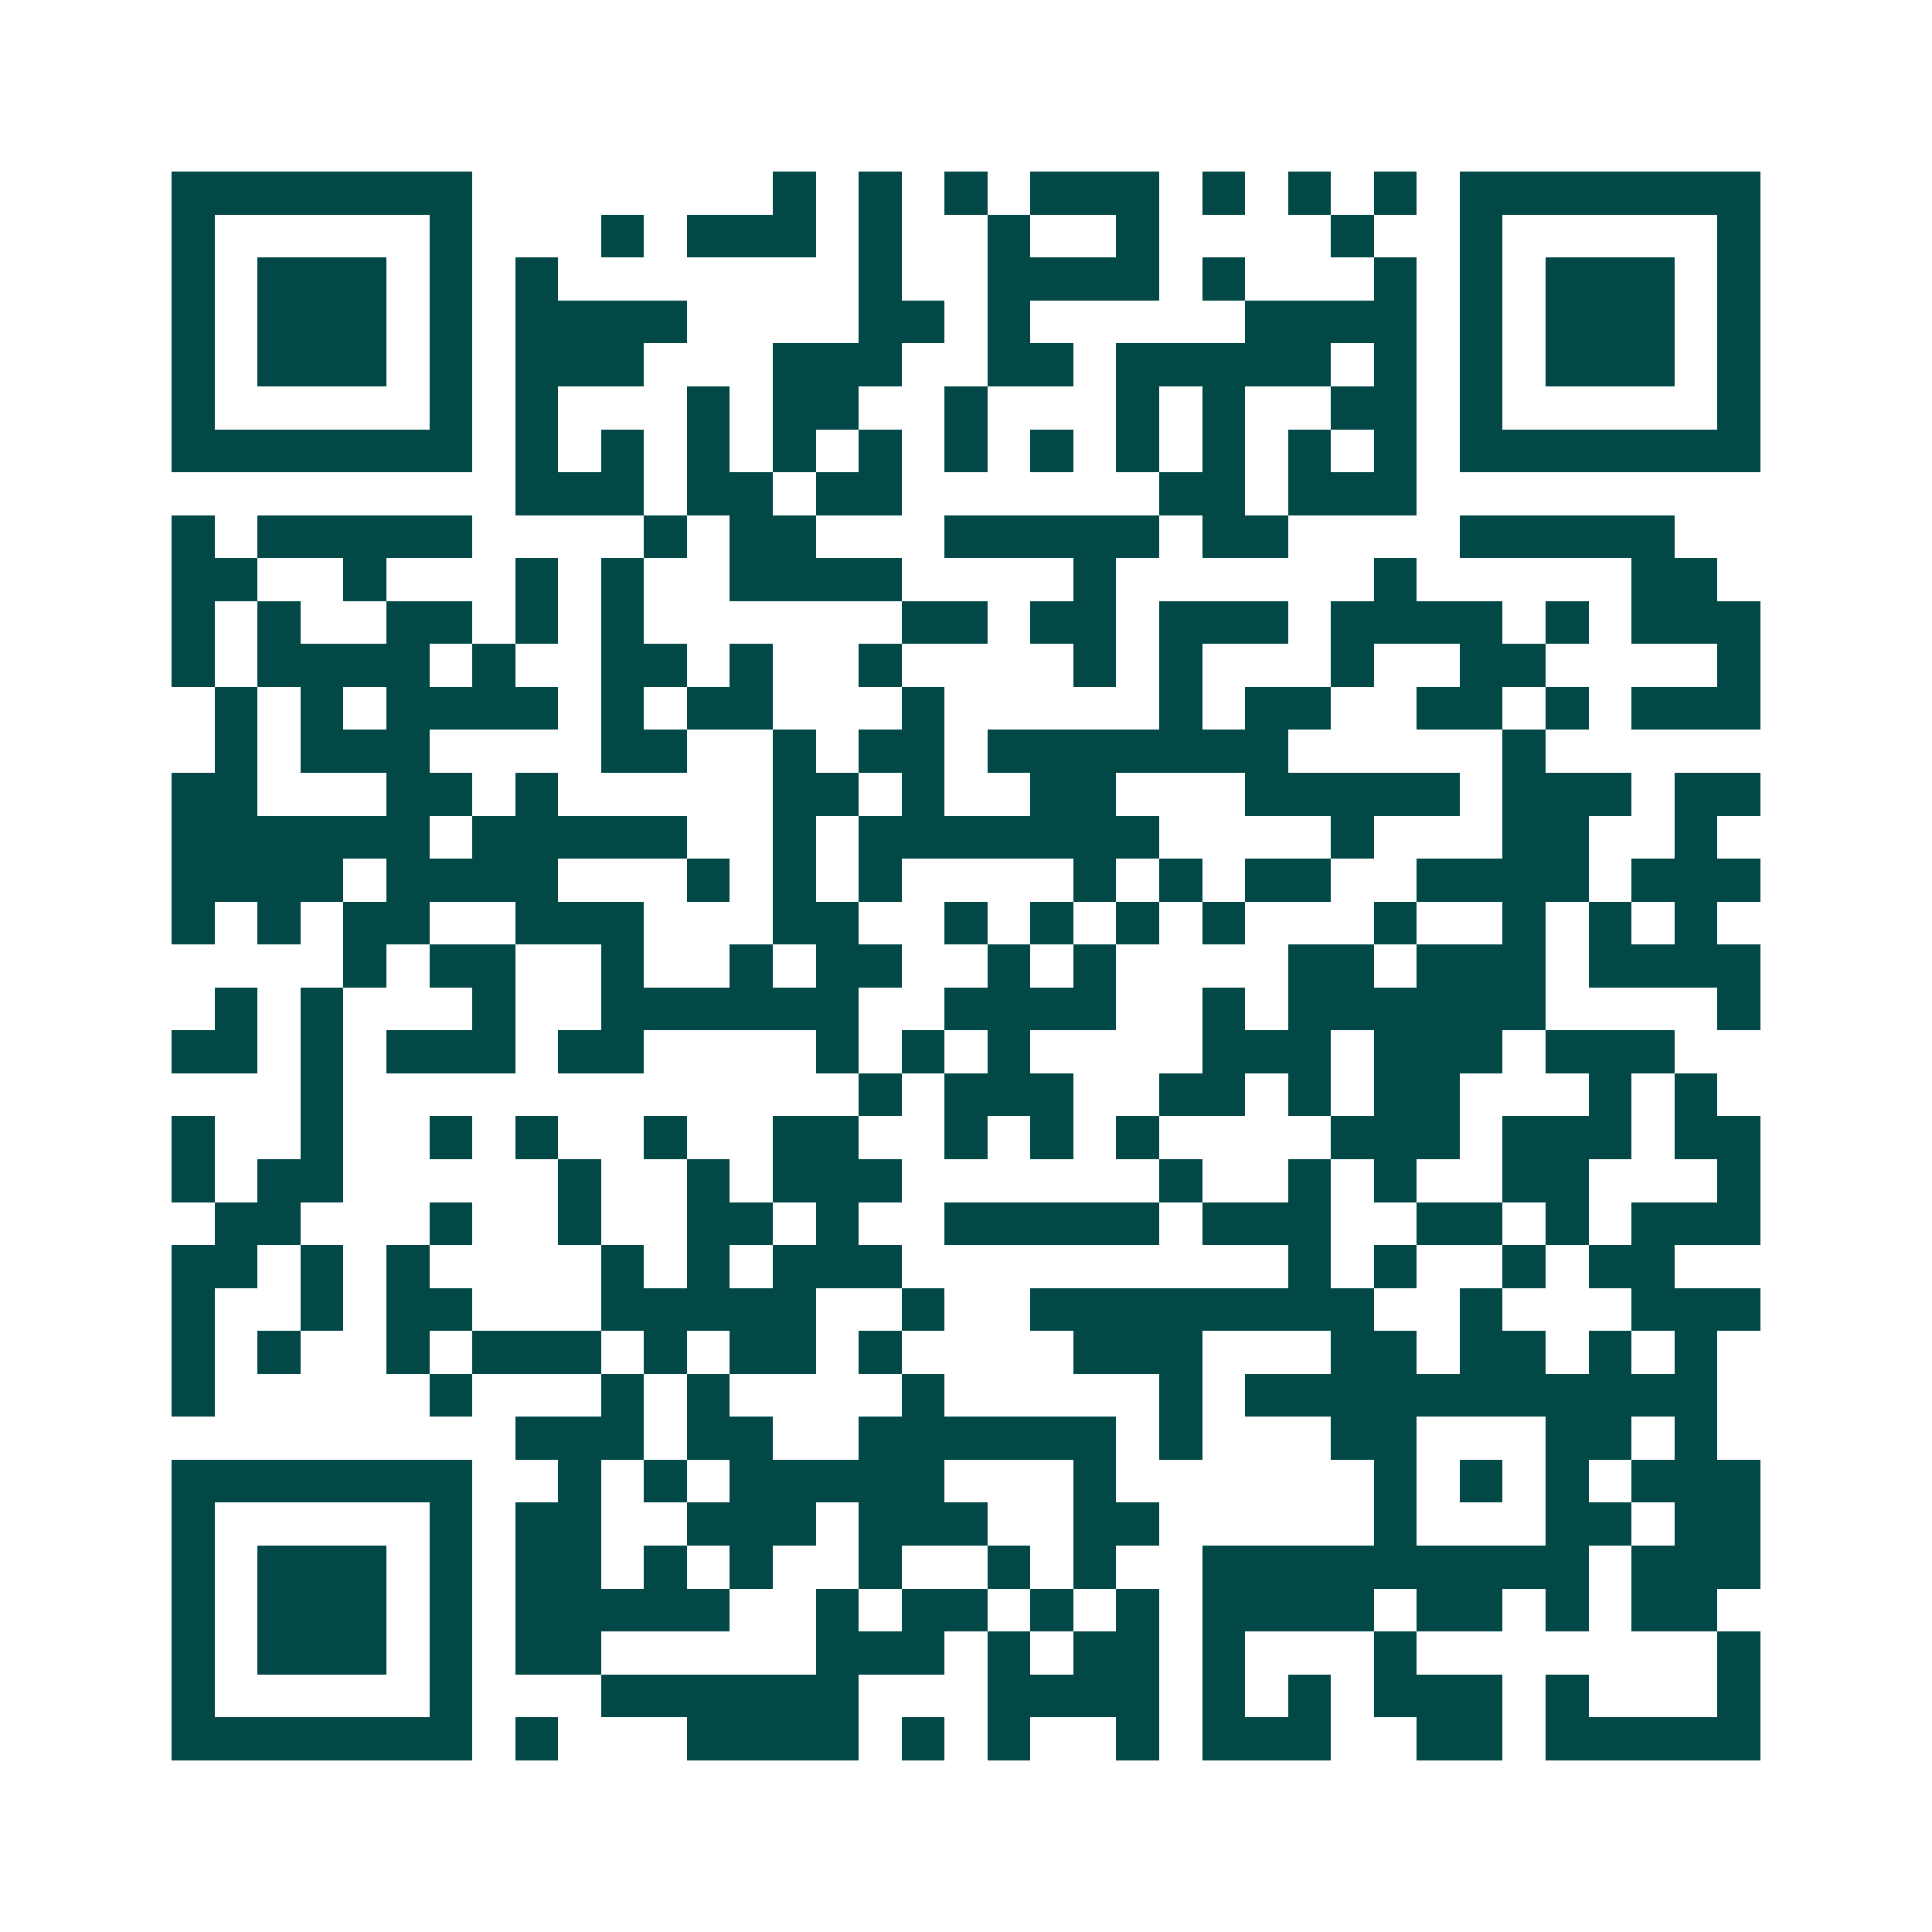 <svg xmlns="http://www.w3.org/2000/svg" width="200" height="200" viewBox="0 0 45 45" shape-rendering="crispEdges"><path fill="#ffffff" d="M0 0h45v45H0z"/><path stroke="#014847" d="M4 4.5h7m7 0h1m1 0h1m1 0h1m1 0h3m1 0h1m1 0h1m1 0h1m1 0h7M4 5.5h1m5 0h1m3 0h1m1 0h3m1 0h1m2 0h1m2 0h1m4 0h1m2 0h1m5 0h1M4 6.5h1m1 0h3m1 0h1m1 0h1m7 0h1m2 0h4m1 0h1m3 0h1m1 0h1m1 0h3m1 0h1M4 7.5h1m1 0h3m1 0h1m1 0h4m4 0h2m1 0h1m5 0h4m1 0h1m1 0h3m1 0h1M4 8.5h1m1 0h3m1 0h1m1 0h3m3 0h3m2 0h2m1 0h5m1 0h1m1 0h1m1 0h3m1 0h1M4 9.5h1m5 0h1m1 0h1m3 0h1m1 0h2m2 0h1m3 0h1m1 0h1m2 0h2m1 0h1m5 0h1M4 10.5h7m1 0h1m1 0h1m1 0h1m1 0h1m1 0h1m1 0h1m1 0h1m1 0h1m1 0h1m1 0h1m1 0h1m1 0h7M12 11.5h3m1 0h2m1 0h2m6 0h2m1 0h3M4 12.5h1m1 0h5m4 0h1m1 0h2m3 0h5m1 0h2m4 0h5M4 13.5h2m2 0h1m3 0h1m1 0h1m2 0h4m4 0h1m6 0h1m5 0h2M4 14.5h1m1 0h1m2 0h2m1 0h1m1 0h1m6 0h2m1 0h2m1 0h3m1 0h4m1 0h1m1 0h3M4 15.5h1m1 0h4m1 0h1m2 0h2m1 0h1m2 0h1m4 0h1m1 0h1m3 0h1m2 0h2m4 0h1M5 16.5h1m1 0h1m1 0h4m1 0h1m1 0h2m3 0h1m5 0h1m1 0h2m2 0h2m1 0h1m1 0h3M5 17.5h1m1 0h3m4 0h2m2 0h1m1 0h2m1 0h7m5 0h1M4 18.5h2m3 0h2m1 0h1m5 0h2m1 0h1m2 0h2m3 0h5m1 0h3m1 0h2M4 19.5h6m1 0h5m2 0h1m1 0h7m4 0h1m3 0h2m2 0h1M4 20.5h4m1 0h4m3 0h1m1 0h1m1 0h1m4 0h1m1 0h1m1 0h2m2 0h4m1 0h3M4 21.5h1m1 0h1m1 0h2m2 0h3m3 0h2m2 0h1m1 0h1m1 0h1m1 0h1m3 0h1m2 0h1m1 0h1m1 0h1M8 22.5h1m1 0h2m2 0h1m2 0h1m1 0h2m2 0h1m1 0h1m4 0h2m1 0h3m1 0h4M5 23.5h1m1 0h1m3 0h1m2 0h6m2 0h4m2 0h1m1 0h6m4 0h1M4 24.5h2m1 0h1m1 0h3m1 0h2m4 0h1m1 0h1m1 0h1m4 0h3m1 0h3m1 0h3M7 25.5h1m12 0h1m1 0h3m2 0h2m1 0h1m1 0h2m3 0h1m1 0h1M4 26.5h1m2 0h1m2 0h1m1 0h1m2 0h1m2 0h2m2 0h1m1 0h1m1 0h1m4 0h3m1 0h3m1 0h2M4 27.5h1m1 0h2m5 0h1m2 0h1m1 0h3m6 0h1m2 0h1m1 0h1m2 0h2m3 0h1M5 28.5h2m3 0h1m2 0h1m2 0h2m1 0h1m2 0h5m1 0h3m2 0h2m1 0h1m1 0h3M4 29.5h2m1 0h1m1 0h1m4 0h1m1 0h1m1 0h3m9 0h1m1 0h1m2 0h1m1 0h2M4 30.5h1m2 0h1m1 0h2m3 0h5m2 0h1m2 0h8m2 0h1m3 0h3M4 31.5h1m1 0h1m2 0h1m1 0h3m1 0h1m1 0h2m1 0h1m4 0h3m3 0h2m1 0h2m1 0h1m1 0h1M4 32.5h1m5 0h1m3 0h1m1 0h1m4 0h1m5 0h1m1 0h11M12 33.5h3m1 0h2m2 0h6m1 0h1m3 0h2m3 0h2m1 0h1M4 34.5h7m2 0h1m1 0h1m1 0h5m3 0h1m6 0h1m1 0h1m1 0h1m1 0h3M4 35.5h1m5 0h1m1 0h2m2 0h3m1 0h3m2 0h2m5 0h1m3 0h2m1 0h2M4 36.5h1m1 0h3m1 0h1m1 0h2m1 0h1m1 0h1m2 0h1m2 0h1m1 0h1m2 0h9m1 0h3M4 37.5h1m1 0h3m1 0h1m1 0h5m2 0h1m1 0h2m1 0h1m1 0h1m1 0h4m1 0h2m1 0h1m1 0h2M4 38.5h1m1 0h3m1 0h1m1 0h2m5 0h3m1 0h1m1 0h2m1 0h1m3 0h1m7 0h1M4 39.5h1m5 0h1m3 0h6m3 0h4m1 0h1m1 0h1m1 0h3m1 0h1m3 0h1M4 40.5h7m1 0h1m3 0h4m1 0h1m1 0h1m2 0h1m1 0h3m2 0h2m1 0h5"/></svg>
